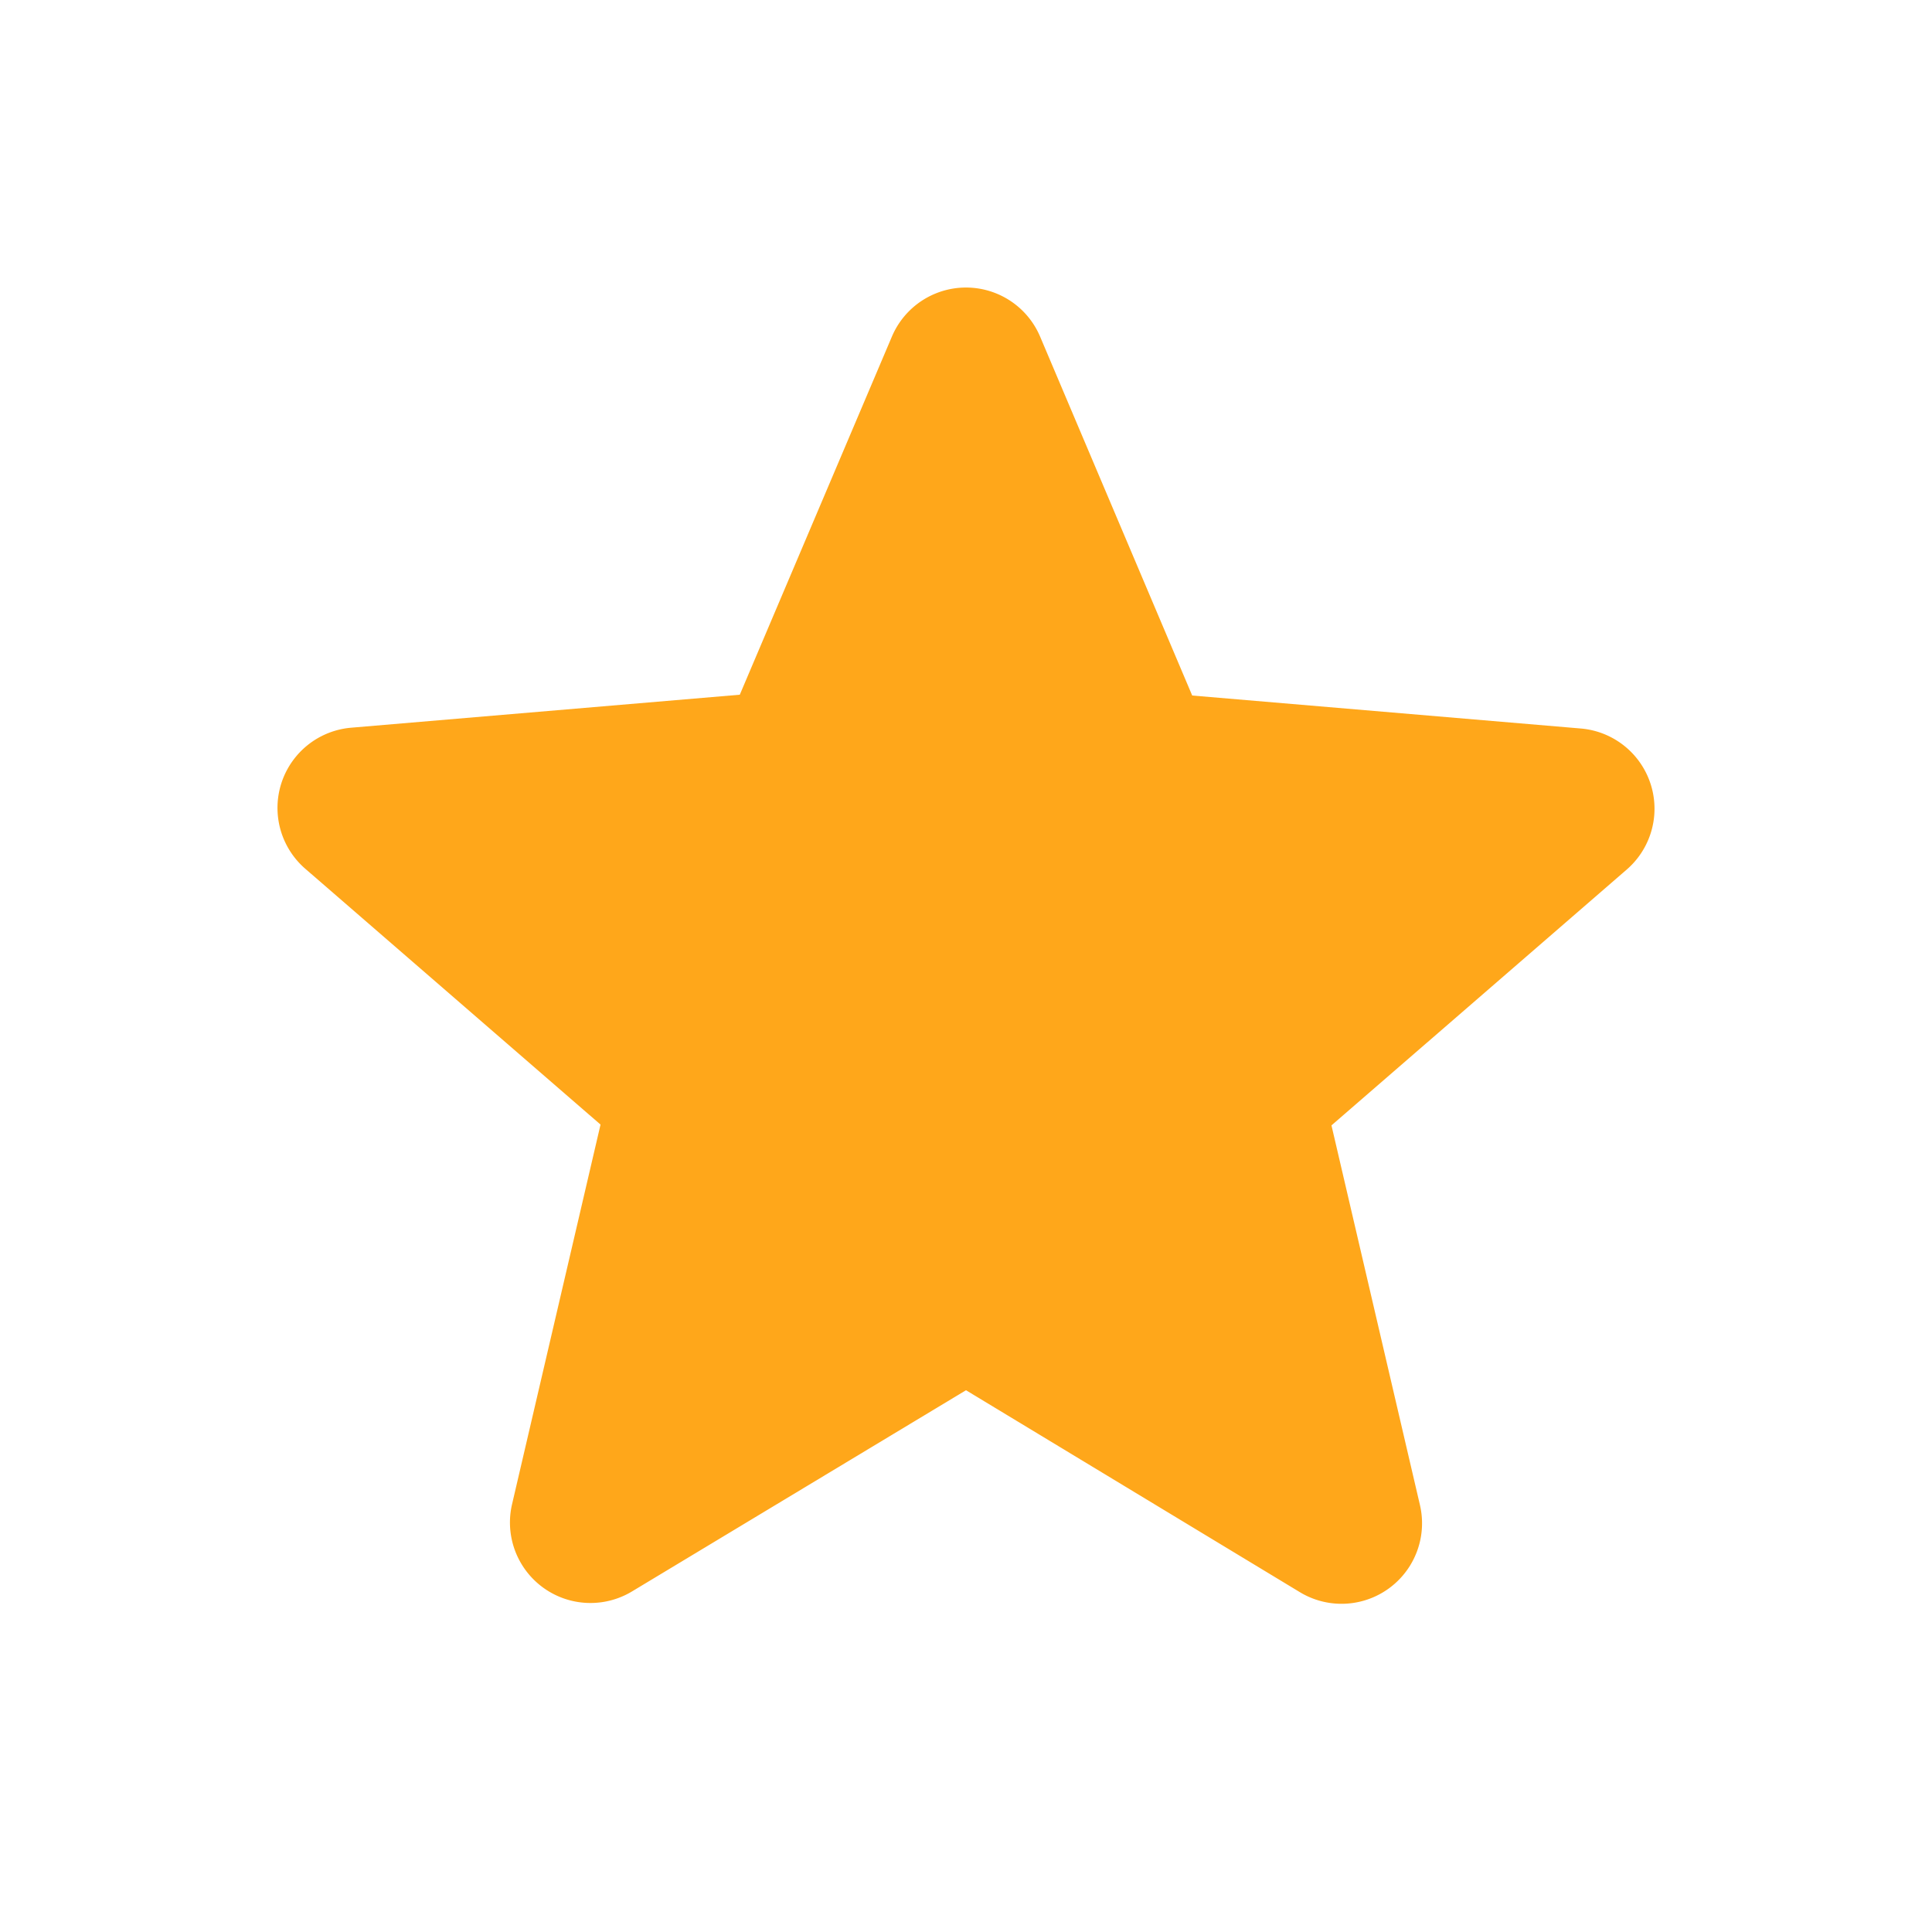 <svg xmlns="http://www.w3.org/2000/svg" width="24" height="24" viewBox="0 0 24 24">
  <g id="Star_Full" data-name="Star Full" transform="translate(3 3)">
    <g id="Rounded" transform="translate(-273 -4323)">
      <g id="Toggle" transform="translate(100 4266)">
        <g id="_-Round-_-Toggle-_-star" data-name="-Round-/-Toggle-/-star" transform="translate(170 54)">
          <g id="Group_150" data-name="Group 150">
            <path id="Path" d="M0,0H24V24H0Z" fill="none"/>
            <path id="_-Icon-Color" data-name="🔹-Icon-Color" d="M12,17.27l4.15,2.51a1,1,0,0,0,1.49-1.08l-1.1-4.72,3.67-3.18a1,1,0,0,0-.57-1.75l-4.83-.41L12.92,4.18a1,1,0,0,0-1.84,0L9.19,8.63l-4.83.41a1,1,0,0,0-.57,1.75l3.67,3.18-1.1,4.72a1,1,0,0,0,1.49,1.08Z" fill="#ffa71a" fill-rule="evenodd"/>
          </g>
        </g>
      </g>
    </g>
  </g>
</svg>
